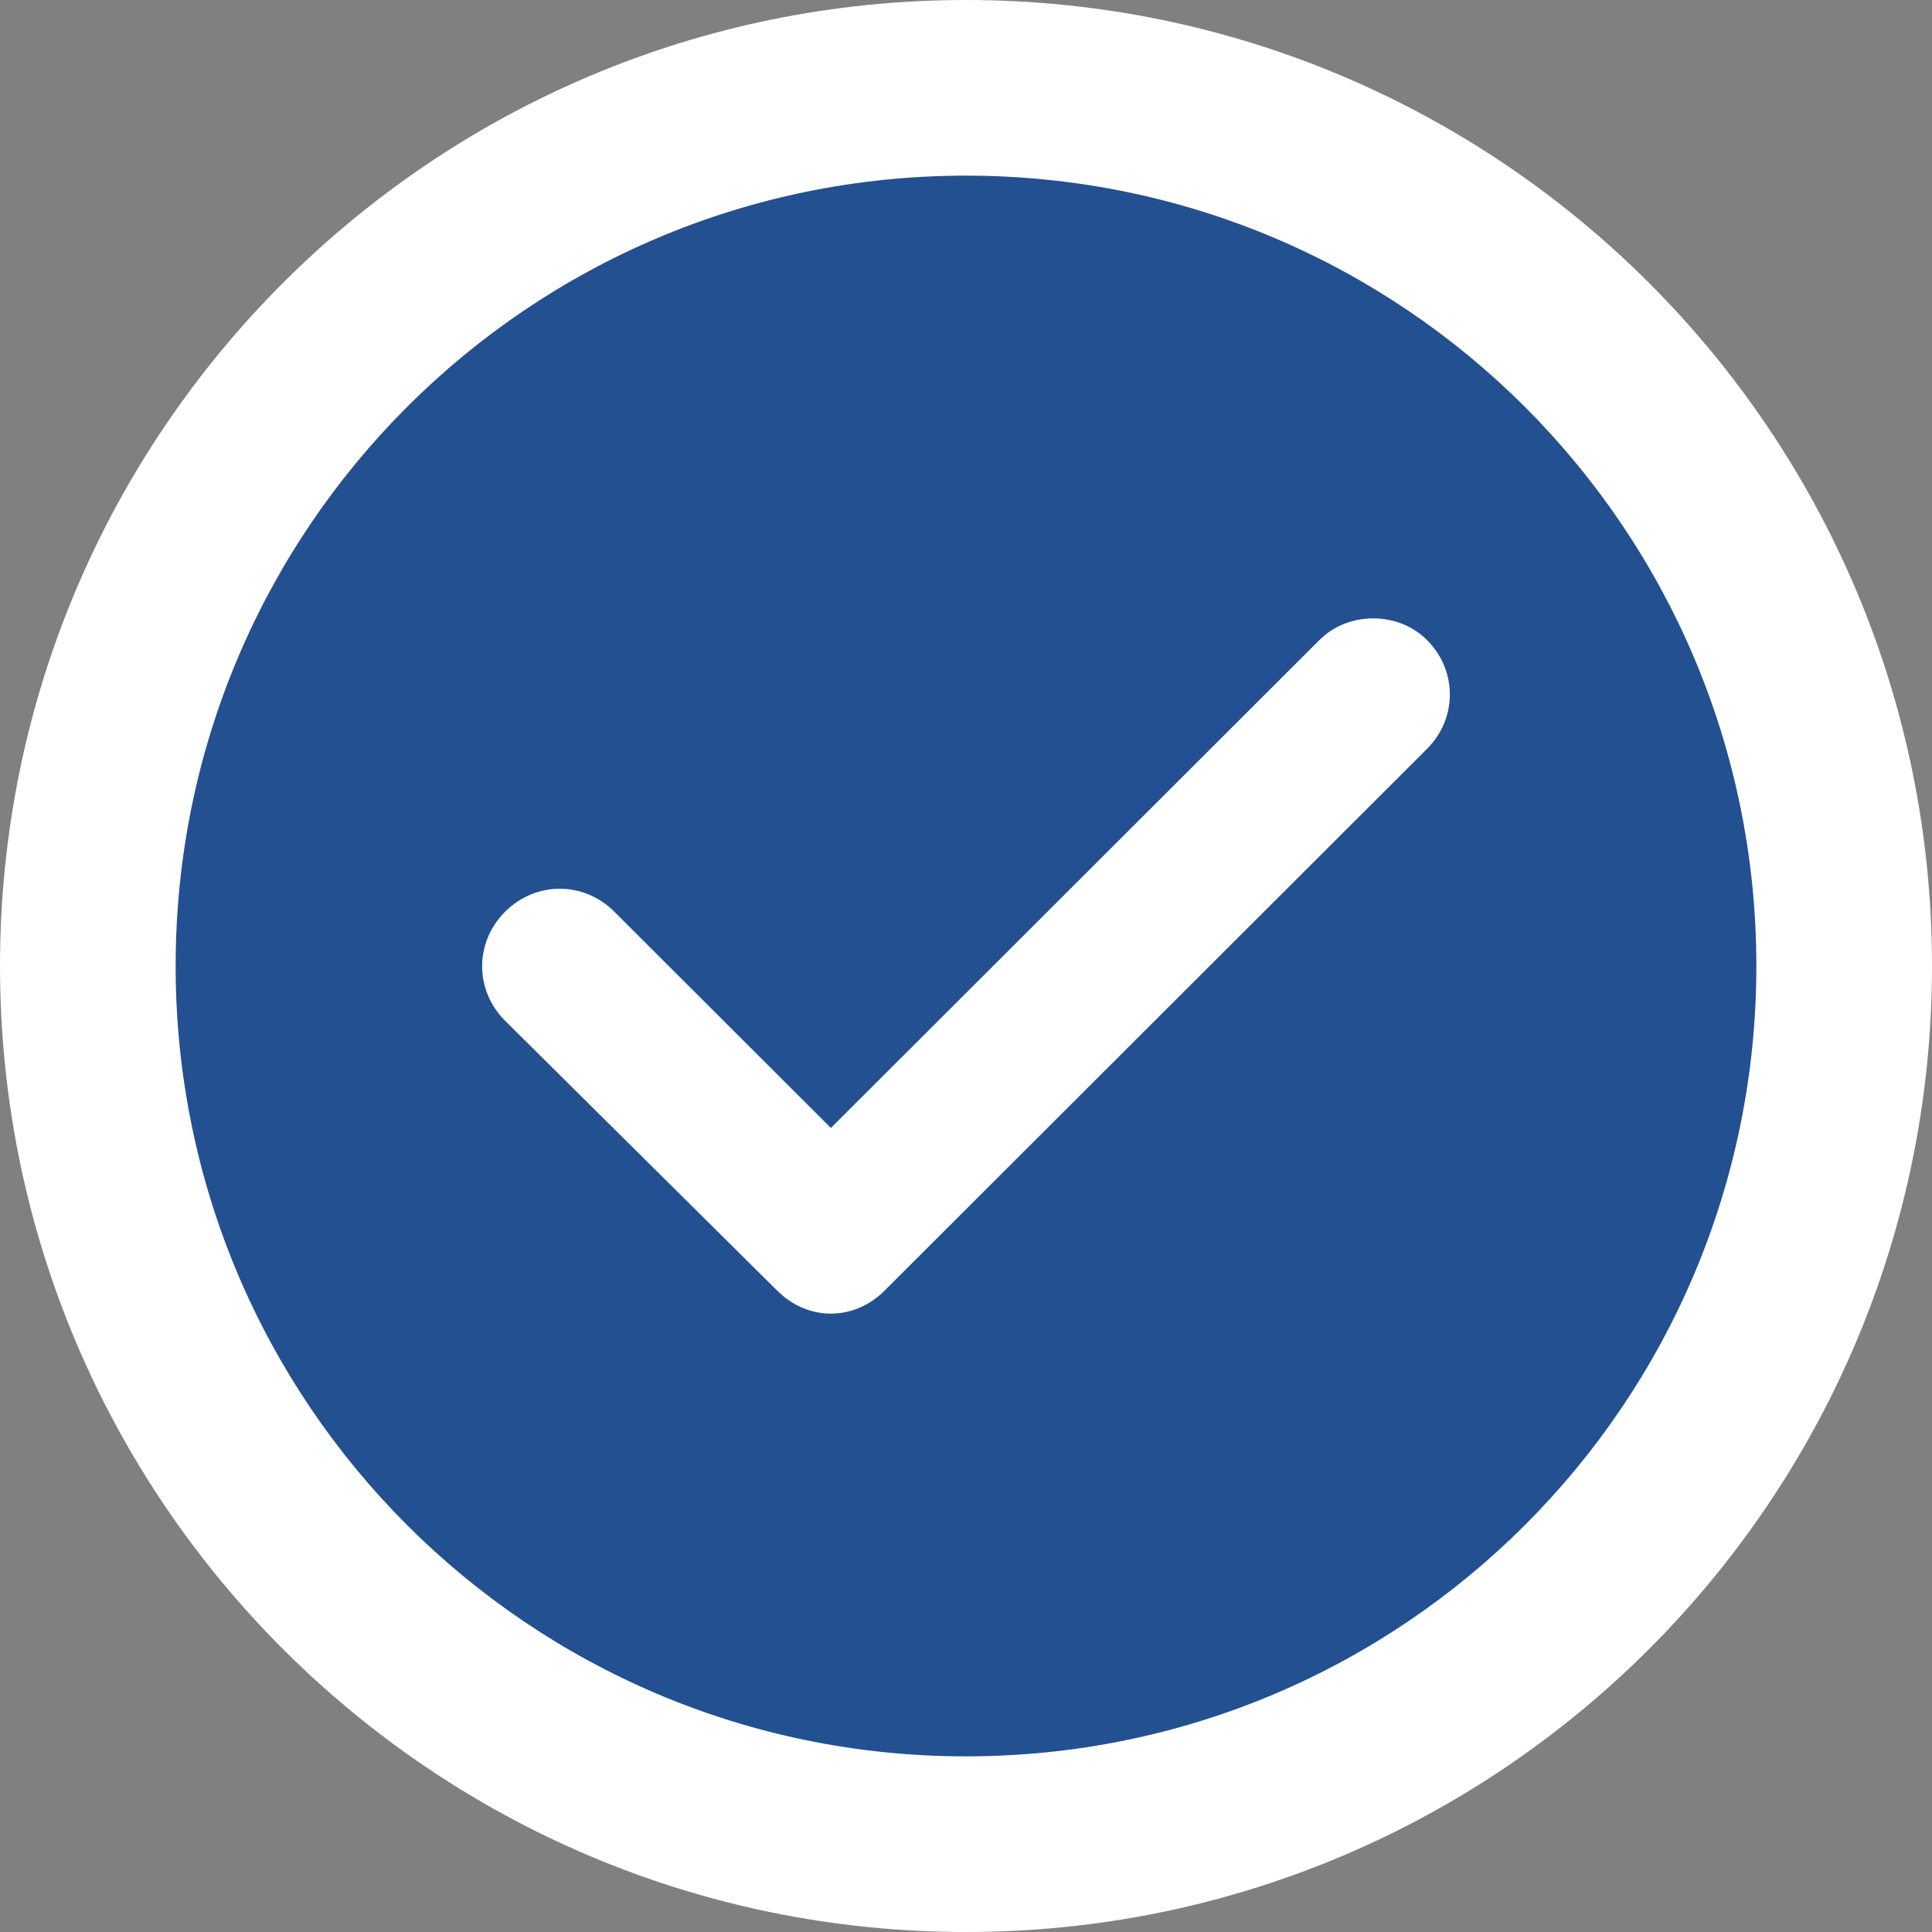 <?xml version="1.0" encoding="UTF-8"?> <svg xmlns="http://www.w3.org/2000/svg" width="149" height="149" viewBox="0 0 149 149" fill="none"><rect x="0" y="0" width="149" height="149" fill="#808080" stroke="none"/><g clip-path="url(#clip0_34_6)"><path d="M74.5 144.42C113.116 144.42 144.42 113.116 144.42 74.5C144.42 35.885 113.116 4.581 74.5 4.581C35.885 4.581 4.581 35.885 4.581 74.5C4.581 113.116 35.885 144.42 74.5 144.42Z" fill="#235091"></path><path d="M74.5 0C33.356 0 0 33.356 0 74.5C0 115.643 33.356 149 74.5 149C115.644 149 149 115.643 149 74.5C149 33.356 115.644 0 74.5 0ZM74.5 135.454C40.807 135.454 13.546 108.193 13.546 74.5C13.546 40.806 40.806 13.546 74.5 13.546C108.193 13.546 135.454 40.806 135.454 74.5C135.454 108.193 108.193 135.454 74.5 135.454Z" fill="white"></path><path d="M101.767 49.352L64.08 86.991L47.38 70.313C45.016 67.951 41.32 67.951 38.956 70.313C36.592 72.674 36.592 76.365 38.956 78.726L59.942 99.538C61.125 100.72 62.602 101.309 64.08 101.309C65.557 101.309 67.036 100.72 68.218 99.538L110.044 57.765C112.408 55.404 112.408 51.713 110.044 49.352C107.828 47.137 103.985 47.137 101.768 49.352L101.767 49.352Z" fill="white"></path></g><defs><clipPath id="clip0_34_6"><rect width="149" height="149" fill="white"></rect></clipPath></defs></svg> 